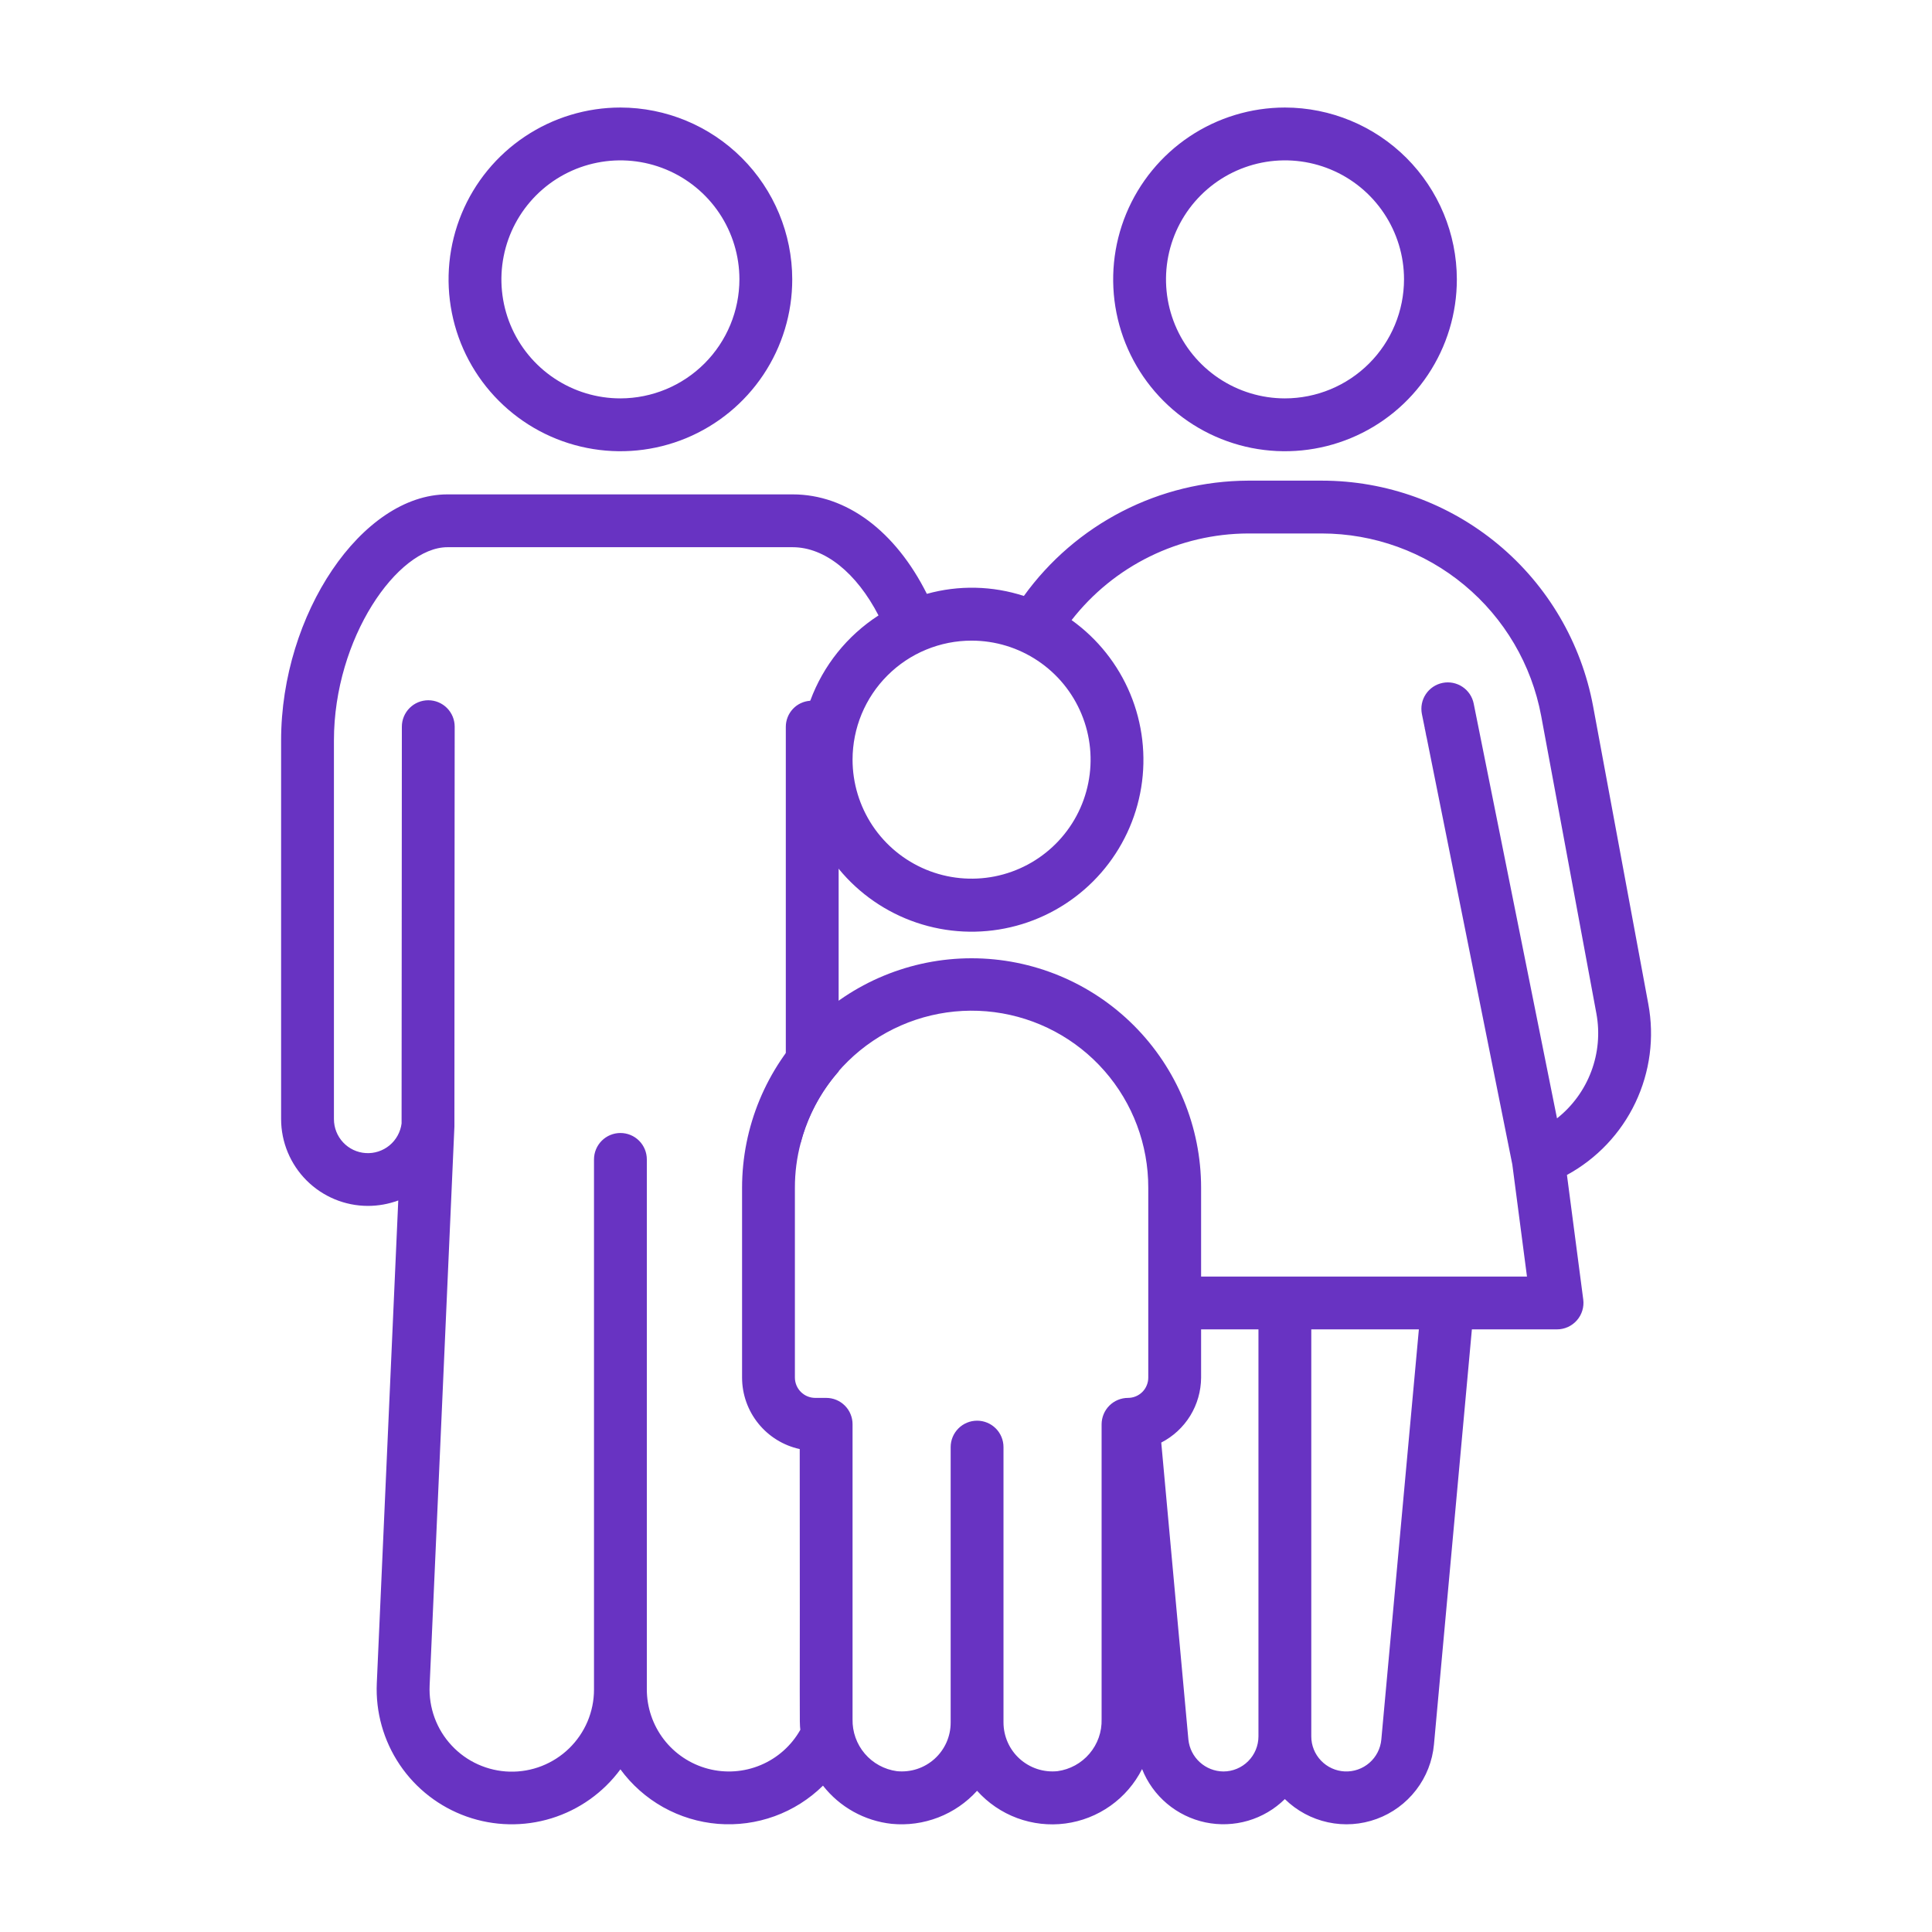 <svg width="64" height="64" viewBox="0 0 64 64" fill="none" xmlns="http://www.w3.org/2000/svg">
<path d="M20.554 3.562C19.428 3.562 18.327 3.896 17.391 4.521C16.454 5.146 15.724 6.035 15.293 7.075C14.862 8.116 14.749 9.26 14.969 10.365C15.188 11.469 15.73 12.484 16.527 13.28C17.323 14.076 18.337 14.619 19.442 14.838C20.546 15.058 21.691 14.945 22.732 14.514C23.772 14.082 24.661 13.352 25.286 12.416C25.911 11.479 26.245 10.379 26.244 9.252C26.242 7.744 25.641 6.298 24.575 5.232C23.508 4.165 22.063 3.565 20.554 3.562ZM20.554 13.197C19.775 13.198 19.012 12.967 18.364 12.534C17.715 12.102 17.209 11.486 16.91 10.766C16.612 10.046 16.533 9.253 16.685 8.488C16.836 7.723 17.211 7.021 17.762 6.469C18.313 5.917 19.016 5.541 19.78 5.389C20.545 5.236 21.338 5.314 22.058 5.612C22.779 5.91 23.395 6.415 23.829 7.063C24.262 7.711 24.494 8.473 24.494 9.252C24.493 10.297 24.078 11.299 23.339 12.039C22.601 12.778 21.599 13.195 20.554 13.197Z" fill="#6833C2"/>
<path d="M42.565 3.562C41.439 3.563 40.339 3.897 39.403 4.523C38.467 5.149 37.738 6.039 37.307 7.079C36.877 8.119 36.765 9.264 36.985 10.368C37.205 11.472 37.748 12.486 38.544 13.282C39.34 14.078 40.355 14.619 41.459 14.839C42.564 15.058 43.708 14.944 44.748 14.513C45.788 14.082 46.677 13.352 47.302 12.415C47.927 11.479 48.261 10.378 48.26 9.252C48.257 7.743 47.656 6.297 46.589 5.23C45.521 4.164 44.074 3.564 42.565 3.562ZM42.565 13.197C41.785 13.197 41.024 12.965 40.376 12.532C39.728 12.099 39.223 11.483 38.925 10.763C38.627 10.042 38.549 9.25 38.701 8.485C38.853 7.721 39.228 7.018 39.78 6.467C40.331 5.916 41.033 5.541 41.798 5.388C42.562 5.236 43.355 5.314 44.075 5.612C44.795 5.91 45.411 6.415 45.844 7.063C46.278 7.711 46.51 8.473 46.51 9.252C46.509 10.298 46.093 11.301 45.353 12.041C44.614 12.78 43.611 13.196 42.565 13.197Z" fill="#6833C2"/>
<path d="M54.602 33.257L52.773 23.392C52.382 21.294 51.27 19.398 49.629 18.034C47.988 16.67 45.922 15.922 43.788 15.922H41.343C39.891 15.928 38.462 16.277 37.172 16.941C35.881 17.605 34.766 18.565 33.917 19.742C32.876 19.403 31.758 19.379 30.703 19.672C29.663 17.597 28.047 16.377 26.258 16.377H14.822C11.992 16.377 9.312 20.337 9.312 24.527V37.072C9.313 37.834 9.617 38.565 10.156 39.104C10.695 39.643 11.425 39.946 12.188 39.947C12.53 39.947 12.871 39.886 13.193 39.767L12.482 55.757C12.439 56.715 12.705 57.662 13.241 58.458C13.777 59.254 14.555 59.856 15.459 60.176C16.364 60.496 17.347 60.517 18.264 60.235C19.181 59.953 19.983 59.384 20.552 58.612C20.93 59.127 21.414 59.555 21.971 59.867C22.529 60.178 23.147 60.366 23.784 60.418C24.421 60.469 25.061 60.382 25.661 60.164C26.261 59.946 26.808 59.6 27.262 59.152C27.538 59.504 27.881 59.798 28.272 60.015C28.663 60.232 29.093 60.369 29.538 60.417C30.062 60.468 30.591 60.395 31.082 60.205C31.574 60.015 32.014 59.712 32.367 59.322C32.73 59.727 33.185 60.037 33.694 60.226C34.204 60.415 34.752 60.477 35.29 60.406C35.829 60.335 36.342 60.133 36.785 59.819C37.228 59.505 37.588 59.087 37.833 58.602C38.009 59.047 38.293 59.441 38.659 59.749C39.026 60.057 39.462 60.27 39.931 60.369C40.399 60.467 40.884 60.448 41.343 60.314C41.803 60.179 42.221 59.933 42.562 59.597C42.956 59.983 43.45 60.25 43.989 60.366C44.527 60.483 45.087 60.444 45.605 60.254C46.122 60.065 46.575 59.732 46.911 59.295C47.247 58.859 47.452 58.336 47.502 57.787L48.758 44.037H51.578C51.702 44.037 51.825 44.01 51.939 43.959C52.052 43.907 52.154 43.832 52.236 43.738C52.318 43.645 52.38 43.535 52.416 43.415C52.453 43.296 52.463 43.17 52.447 43.047L51.907 38.922C52.897 38.383 53.691 37.545 54.175 36.527C54.659 35.509 54.809 34.365 54.602 33.257ZM32.188 21.222C32.967 21.222 33.729 21.454 34.377 21.888C35.026 22.321 35.53 22.937 35.828 23.658C36.126 24.378 36.204 25.171 36.051 25.936C35.899 26.701 35.523 27.403 34.971 27.954C34.419 28.505 33.717 28.88 32.952 29.032C32.187 29.183 31.394 29.105 30.674 28.806C29.954 28.507 29.338 28.001 28.905 27.353C28.473 26.704 28.242 25.942 28.242 25.162C28.243 24.644 28.345 24.131 28.543 23.653C28.742 23.175 29.032 22.74 29.399 22.375C29.765 22.009 30.2 21.718 30.678 21.521C31.157 21.323 31.67 21.221 32.188 21.222ZM38.038 45.637C38.038 45.725 38.02 45.812 37.986 45.893C37.953 45.975 37.904 46.048 37.841 46.111C37.779 46.173 37.705 46.222 37.624 46.256C37.543 46.289 37.456 46.307 37.367 46.307C37.136 46.307 36.913 46.399 36.749 46.563C36.585 46.727 36.493 46.95 36.492 47.182V56.952C36.504 57.368 36.361 57.774 36.091 58.091C35.822 58.408 35.445 58.615 35.032 58.672C34.806 58.695 34.578 58.671 34.362 58.601C34.146 58.53 33.947 58.415 33.778 58.263C33.609 58.111 33.474 57.925 33.382 57.717C33.29 57.509 33.242 57.284 33.242 57.057V47.937C33.242 47.705 33.15 47.482 32.986 47.318C32.822 47.154 32.6 47.062 32.367 47.062C32.135 47.062 31.913 47.154 31.749 47.318C31.585 47.482 31.492 47.705 31.492 47.937V57.057C31.493 57.284 31.446 57.509 31.355 57.716C31.263 57.924 31.129 58.11 30.96 58.263C30.792 58.415 30.593 58.53 30.377 58.601C30.162 58.671 29.933 58.695 29.707 58.672C29.295 58.615 28.917 58.409 28.647 58.092C28.376 57.774 28.233 57.368 28.242 56.952V47.182C28.243 47.067 28.22 46.953 28.176 46.847C28.133 46.74 28.068 46.644 27.987 46.563C27.905 46.481 27.809 46.417 27.703 46.373C27.596 46.329 27.483 46.307 27.367 46.307H27.003C26.825 46.306 26.655 46.235 26.53 46.11C26.404 45.984 26.333 45.814 26.332 45.637V39.347C26.331 38.842 26.396 38.339 26.527 37.852C26.887 36.474 27.737 35.275 28.918 34.48C30.099 33.684 31.529 33.346 32.941 33.529C34.353 33.713 35.65 34.405 36.588 35.476C37.526 36.547 38.041 37.923 38.038 39.347V45.637ZM41.688 57.522C41.687 57.829 41.565 58.124 41.347 58.342C41.13 58.559 40.835 58.682 40.528 58.682C40.238 58.68 39.96 58.571 39.746 58.376C39.532 58.182 39.397 57.915 39.367 57.627L38.468 47.787C38.863 47.584 39.196 47.276 39.429 46.897C39.661 46.518 39.785 46.082 39.788 45.637V44.037H41.688V57.522ZM45.758 57.627C45.73 57.924 45.589 58.2 45.363 58.396C45.138 58.592 44.846 58.694 44.547 58.681C44.249 58.667 43.967 58.539 43.761 58.323C43.554 58.108 43.438 57.821 43.438 57.522V44.037H47.002L45.758 57.627ZM51.578 37.047L48.818 23.307C48.772 23.079 48.638 22.88 48.444 22.751C48.251 22.623 48.015 22.576 47.788 22.622C47.56 22.668 47.36 22.802 47.232 22.995C47.103 23.188 47.057 23.424 47.102 23.652C47.127 23.787 47.153 23.902 47.172 23.997C47.172 24.006 47.174 24.014 47.178 24.022C47.178 24.032 47.182 24.047 47.182 24.057C47.183 24.061 47.185 24.064 47.188 24.067C47.187 24.076 47.188 24.084 47.193 24.092C47.193 24.107 47.197 24.122 47.197 24.137C47.203 24.142 47.203 24.147 47.203 24.157C47.203 24.167 47.208 24.182 47.212 24.197C47.218 24.232 47.227 24.262 47.233 24.302C47.233 24.312 47.237 24.322 47.237 24.332C47.241 24.34 47.243 24.348 47.242 24.357C47.248 24.373 47.251 24.39 47.252 24.407C47.254 24.409 47.256 24.411 47.257 24.414C47.258 24.416 47.258 24.419 47.258 24.422C47.477 25.522 48.172 28.987 50.097 38.572L50.583 42.287H39.788V39.347C39.788 37.331 38.986 35.397 37.561 33.971C36.135 32.545 34.201 31.744 32.185 31.744C30.169 31.744 28.235 32.545 26.809 33.971C25.384 35.397 24.582 37.331 24.582 39.347V45.637C24.583 46.19 24.773 46.726 25.121 47.156C25.468 47.586 25.952 47.885 26.492 48.002C26.503 57.412 26.477 56.952 26.512 57.302C26.217 57.825 25.756 58.236 25.202 58.469C24.648 58.703 24.032 58.746 23.451 58.592C22.87 58.438 22.356 58.096 21.99 57.62C21.624 57.143 21.426 56.558 21.427 55.957V38.407C21.427 38.175 21.335 37.952 21.171 37.788C21.007 37.624 20.785 37.532 20.552 37.532C20.32 37.532 20.098 37.624 19.934 37.788C19.77 37.952 19.677 38.175 19.677 38.407V55.972C19.677 56.335 19.603 56.694 19.462 57.028C19.32 57.362 19.113 57.664 18.853 57.917C18.593 58.17 18.285 58.368 17.947 58.501C17.61 58.633 17.249 58.697 16.886 58.688C16.523 58.679 16.166 58.597 15.835 58.448C15.505 58.3 15.207 58.086 14.96 57.82C14.712 57.555 14.521 57.243 14.396 56.902C14.271 56.561 14.216 56.199 14.232 55.837L15.053 37.317C15.053 37.262 15.057 27.142 15.062 24.072C15.062 23.84 14.97 23.617 14.806 23.453C14.642 23.289 14.42 23.197 14.188 23.197C13.955 23.197 13.733 23.289 13.569 23.453C13.405 23.617 13.312 23.84 13.312 24.072L13.303 37.217C13.266 37.501 13.123 37.76 12.903 37.942C12.682 38.124 12.4 38.216 12.114 38.197C11.829 38.179 11.561 38.052 11.366 37.843C11.17 37.634 11.062 37.358 11.062 37.072V24.527C11.062 21.142 13.168 18.127 14.822 18.127H26.258C27.323 18.127 28.372 18.977 29.102 20.387C28.064 21.058 27.271 22.047 26.843 23.207C26.476 24.203 26.396 25.281 26.61 26.32C26.824 27.359 27.324 28.317 28.053 29.087C28.783 29.857 29.714 30.408 30.74 30.677C31.766 30.947 32.847 30.924 33.86 30.612C34.874 30.3 35.781 29.71 36.477 28.911C37.174 28.111 37.634 27.132 37.804 26.085C37.974 25.038 37.848 23.964 37.441 22.985C37.033 22.005 36.36 21.159 35.498 20.542C36.191 19.652 37.077 18.931 38.09 18.434C39.102 17.937 40.215 17.676 41.343 17.672H43.788C45.513 17.674 47.183 18.279 48.509 19.382C49.836 20.485 50.736 22.016 51.053 23.712L52.883 33.577C53.001 34.219 52.942 34.882 52.712 35.493C52.482 36.105 52.09 36.642 51.578 37.047Z" fill="#6833C2"/>
<path d="M27.781 24.079V35.494C27.183 36.173 26.752 36.983 26.521 37.859C26.374 37.789 26.25 37.678 26.163 37.54C26.076 37.402 26.03 37.242 26.031 37.079V24.079C26.031 23.859 26.113 23.648 26.263 23.487C26.412 23.326 26.617 23.229 26.836 23.214C26.858 23.205 26.883 23.202 26.906 23.204C27.021 23.203 27.135 23.226 27.241 23.27C27.348 23.314 27.444 23.378 27.526 23.459C27.607 23.541 27.671 23.637 27.715 23.744C27.759 23.85 27.782 23.964 27.781 24.079Z" fill="#6833C2"/>
</svg>

